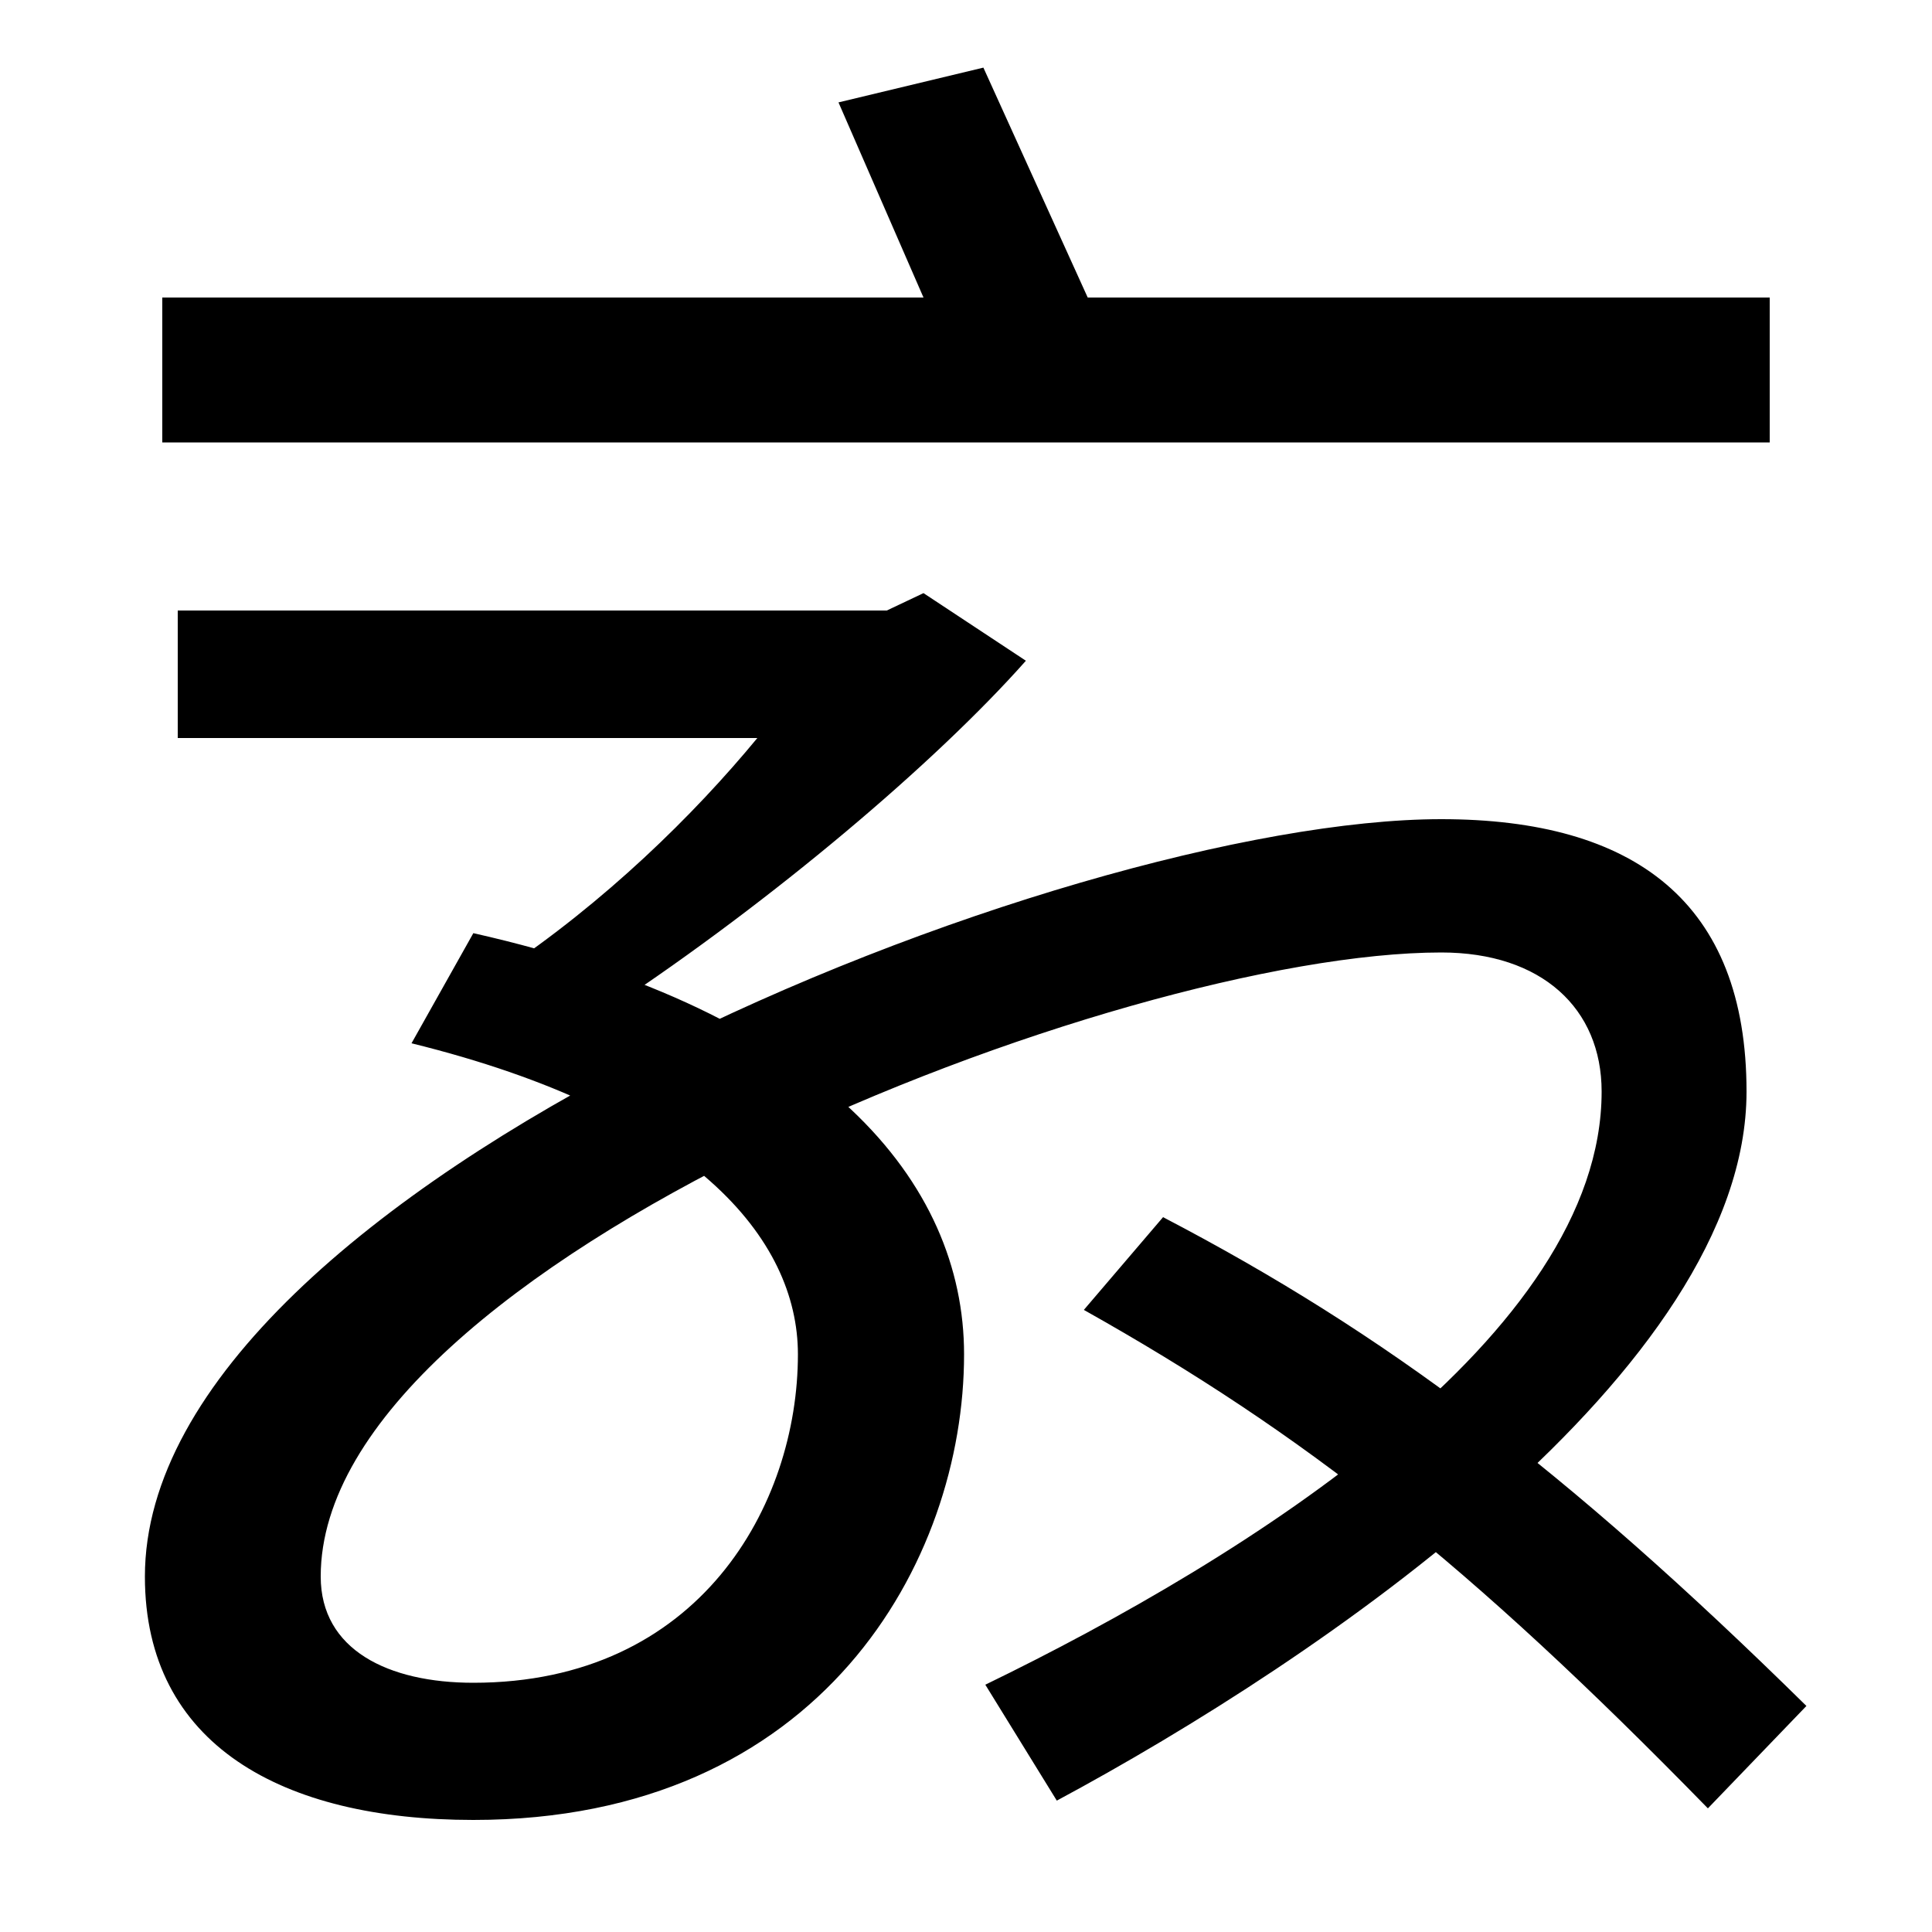 <svg xmlns="http://www.w3.org/2000/svg" width="1000" height="1000"><path d="M478 726H84V651H916V726H563L509 845L434 827ZM259 377 317 359C400 414 484 485 531 538L478 573L459 564H92V498H392C359 458 313 413 259 377ZM166 64C166 226 580 387 746 387C798 387 829 358 829 315C829 189 646 74 510 8L547 -52C683 21 904 171 904 315C904 413 846 456 746 456C552 456 75 266 75 64C75 -23 146 -62 245 -62C425 -62 499 72 499 179C499 268 427 356 245 397L213 340C359 304 413 239 413 179C413 101 362 9 245 9C201 9 166 26 166 64ZM884 -56 935 -3C810 120 717 190 602 250L561 202C675 138 760 71 884 -56Z" transform="translate(0, 880) scale(1,-1)" /></svg>